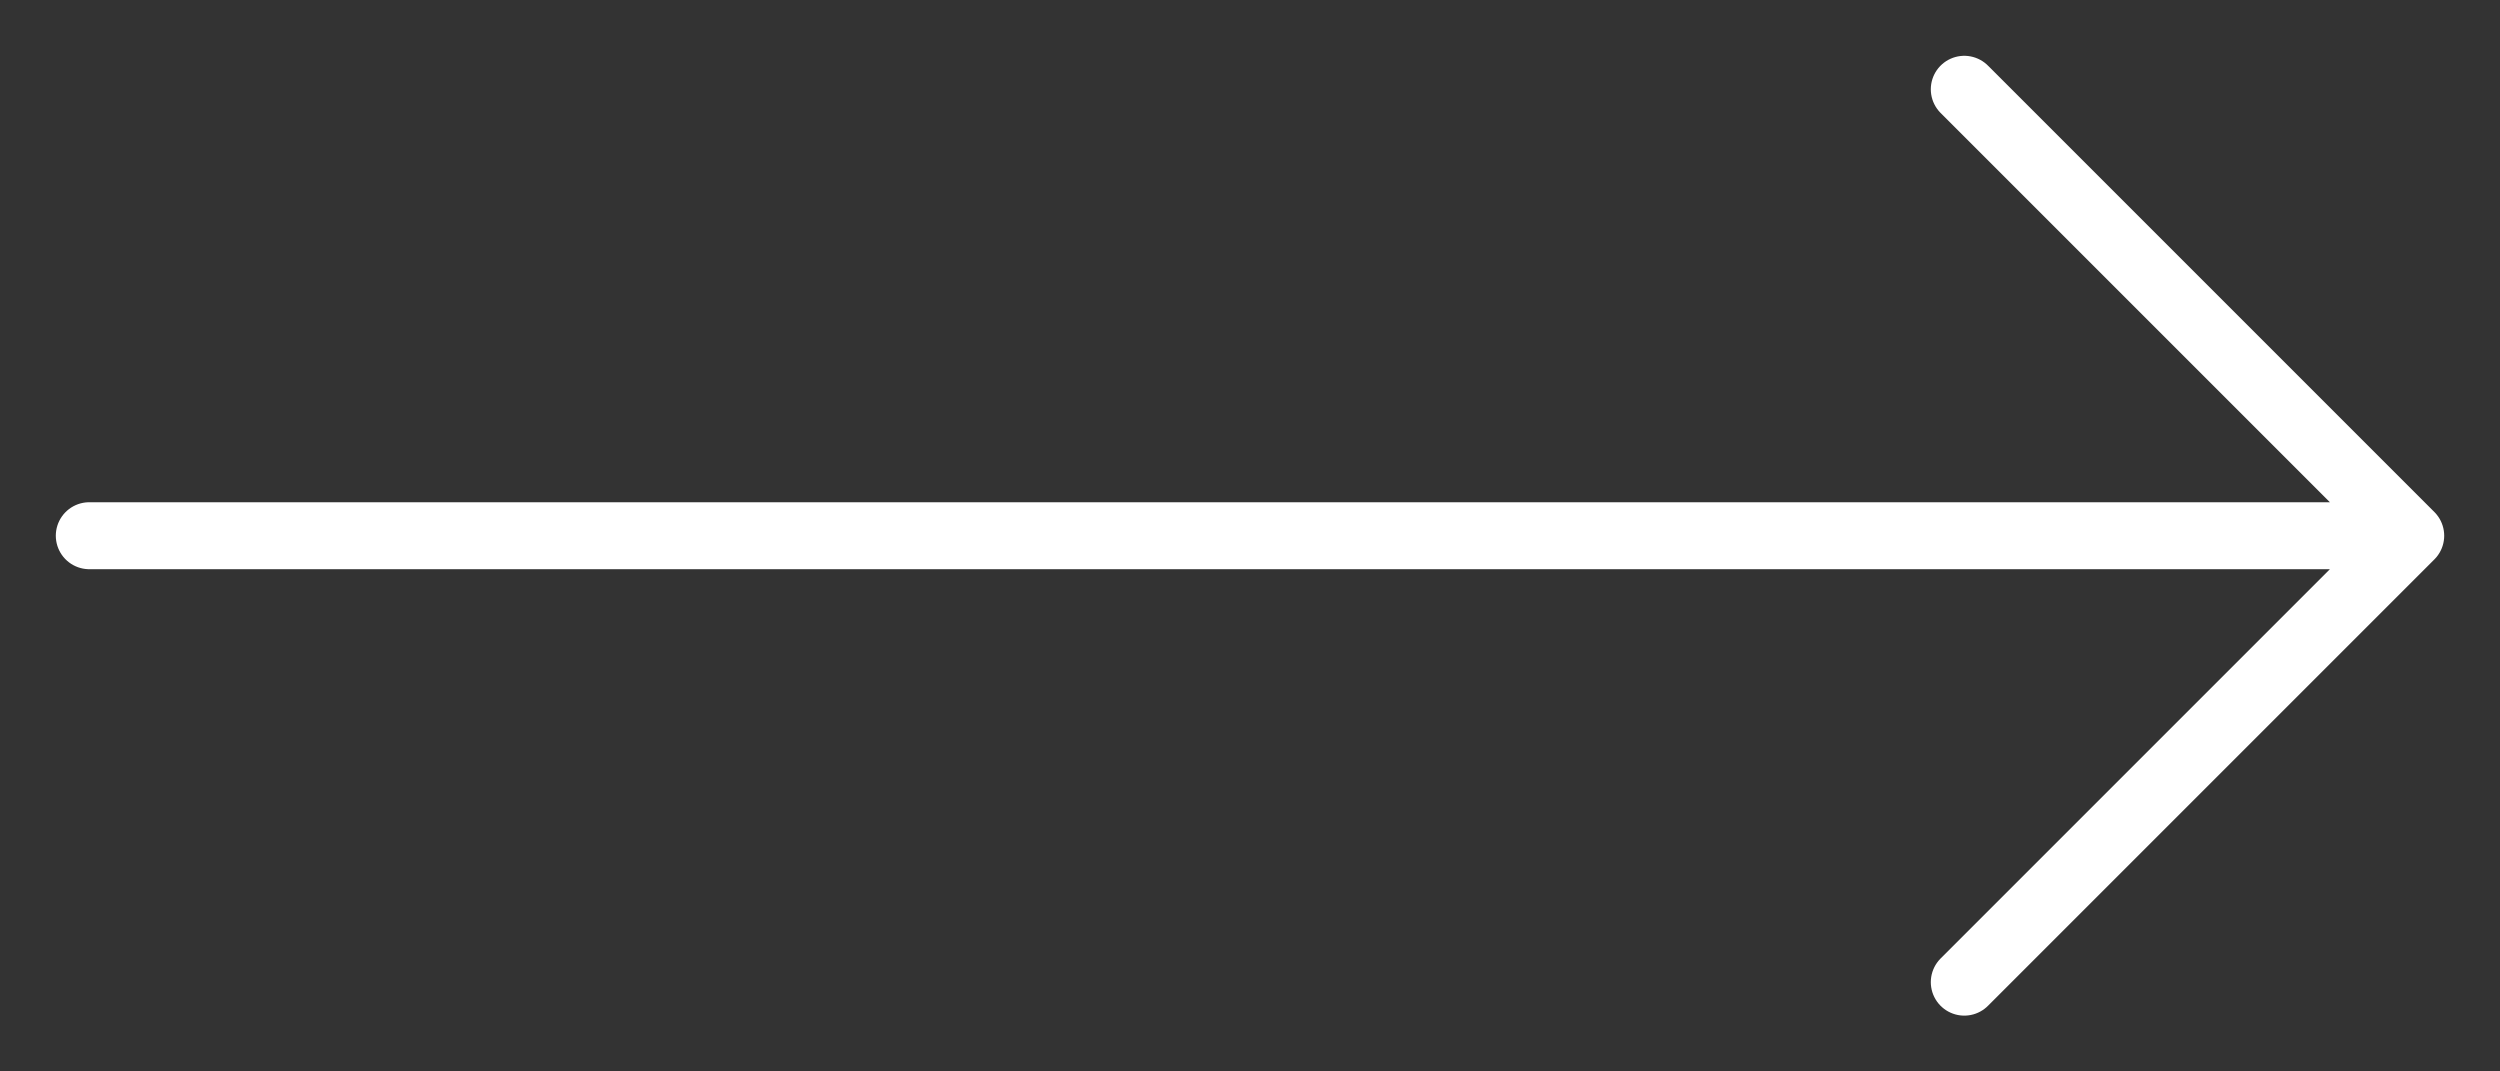 <svg xmlns="http://www.w3.org/2000/svg" width="28" height="12" viewBox="0 0 28 12">
  <rect x="0" y="0" width="28" height="12" fill="#333333" stroke="none"/>
  <path fill="none" stroke="#FFF" stroke-linecap="round" stroke-linejoin="round" stroke-width=".75" d="M0 5L26 5M21 0L26 5M26 5L21 10" transform="matrix(1 0 0 -1 1 11)"/>
</svg>
